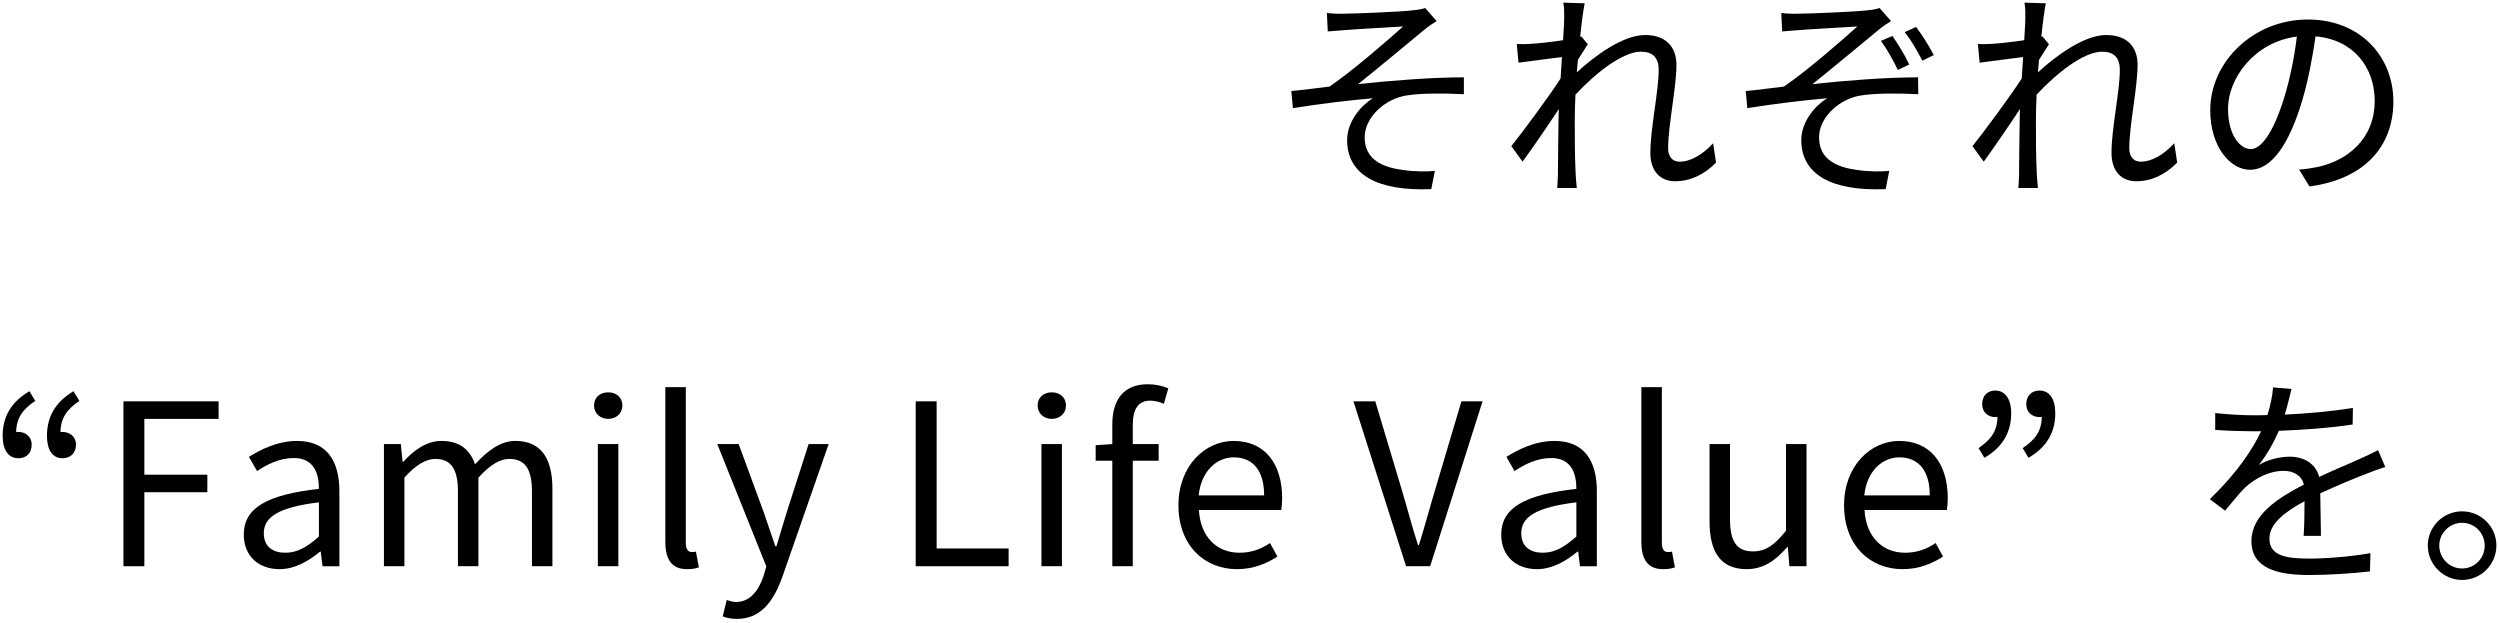 <?xml version="1.0" encoding="utf-8"?>
<!-- Generator: Adobe Illustrator 26.3.1, SVG Export Plug-In . SVG Version: 6.00 Build 0)  -->
<svg version="1.1" id="レイヤー_1" xmlns="http://www.w3.org/2000/svg" xmlns:xlink="http://www.w3.org/1999/xlink" x="0px"
	 y="0px" viewBox="0 0 473.276 117.89" style="enable-background:new 0 0 473.276 117.89;" xml:space="preserve">
<g>
	<path d="M254.556,2.587c1.831,0,10.52-0.341,12.946-0.639c0.979-0.085,1.789-0.255,2.3-0.426l2.172,2.47
		c-0.596,0.341-1.661,1.064-2.257,1.576c-3.151,2.598-9.241,7.666-12.605,10.349c6.388-0.681,13.968-1.277,20.016-1.277v3.194
		c-4.131-0.213-8.177-0.17-10.689,0.213c-4.088,0.554-8.092,4.046-8.092,7.964c0,4.216,3.407,5.664,7.24,6.175
		c2.47,0.34,4.557,0.298,6.047,0.17l-0.681,3.449c-10.307,0.426-15.928-2.811-15.928-9.284c0-3.578,2.726-6.644,4.897-7.921
		c-4.515,0.383-10.136,1.064-15.161,1.874l-0.298-3.237c2.257-0.213,5.11-0.596,7.239-0.852c4.6-3.152,11.243-8.986,13.926-11.371
		c-1.873,0.128-9.198,0.511-11.029,0.682c-1.065,0.085-2.343,0.17-3.237,0.255l-0.17-3.492
		C252.214,2.587,253.279,2.629,254.556,2.587z"/>
	<path d="M324.865,30.779c-2.214,2.257-4.854,3.535-7.75,3.535c-2.769,0-4.685-1.874-4.685-5.366c0-4.685,1.575-11.626,1.575-15.715
		c0-2.427-1.235-3.449-3.364-3.449c-3.407,0-8.518,3.96-12.393,8.134c-0.086,1.789-0.128,3.45-0.128,4.94
		c0,3.833,0,6.388,0.17,10.178c0.043,0.724,0.128,1.789,0.213,2.555h-3.705c0.043-0.596,0.128-1.831,0.128-2.513
		c0.043-4.045,0.043-6.132,0.128-10.817c0-0.426,0.043-0.979,0.043-1.619c-2.045,3.109-4.812,7.155-6.857,9.966l-2.129-2.938
		c2.342-2.939,7.197-9.497,9.326-12.819c0.086-1.363,0.171-2.726,0.256-4.046c-1.916,0.213-5.579,0.724-8.22,1.064l-0.34-3.535
		c0.937,0.042,1.746,0.042,2.768-0.042c1.363-0.085,3.833-0.341,6.005-0.681c0.128-2.002,0.213-3.492,0.213-3.961
		c0-0.979,0.043-2.087-0.17-3.151l4.046,0.128c-0.213,1.022-0.554,3.407-0.853,6.345l0.213-0.085l1.235,1.49
		c-0.511,0.767-1.235,1.917-1.874,2.939c-0.085,0.766-0.127,1.576-0.213,2.385c3.279-3.024,8.688-7.07,12.904-7.07
		c3.961,0,5.962,2.215,5.962,5.665c0,4.216-1.575,11.499-1.575,15.757c0,1.448,0.681,2.556,2.172,2.556
		c2.129,0,4.387-1.363,6.346-3.492L324.865,30.779z"/>
	<path d="M340.578,2.587c1.831,0,10.519-0.341,12.946-0.639c0.979-0.085,1.789-0.255,2.3-0.426l2.172,2.47
		c-0.597,0.341-1.661,1.064-2.257,1.576c-3.151,2.598-9.242,7.666-12.606,10.349c6.389-0.681,13.969-1.277,19.974-1.277l0.043,3.194
		c-4.174-0.213-8.177-0.17-10.689,0.213c-4.089,0.554-8.092,4.046-8.092,7.964c0,4.216,3.407,5.664,7.24,6.175
		c2.427,0.34,4.557,0.298,6.047,0.17l-0.682,3.449c-10.306,0.426-15.97-2.811-15.97-9.284c0-3.578,2.726-6.644,4.94-7.921
		c-4.515,0.383-10.137,1.064-15.161,1.874l-0.299-3.237c2.258-0.213,5.11-0.596,7.24-0.852c4.6-3.152,11.243-8.986,13.884-11.371
		c-1.832,0.128-9.156,0.511-10.988,0.682c-1.064,0.085-2.342,0.17-3.236,0.255l-0.17-3.492
		C338.235,2.587,339.299,2.629,340.578,2.587z M361.445,12.211l-2.172,1.022c-0.895-1.874-1.959-3.79-3.193-5.494l2.172-0.937
		C359.231,8.251,360.551,10.295,361.445,12.211z M366.087,10.423l-2.172,1.064c-0.938-1.831-2.087-3.833-3.322-5.408l2.13-0.979
		C363.745,6.419,365.15,8.634,366.087,10.423z"/>
	<path d="M412.165,30.779c-2.214,2.257-4.854,3.535-7.75,3.535c-2.769,0-4.685-1.874-4.685-5.366c0-4.685,1.575-11.626,1.575-15.715
		c0-2.427-1.235-3.449-3.364-3.449c-3.407,0-8.518,3.96-12.393,8.134c-0.086,1.789-0.128,3.45-0.128,4.94
		c0,3.833,0,6.388,0.17,10.178c0.043,0.724,0.128,1.789,0.213,2.555h-3.705c0.043-0.596,0.128-1.831,0.128-2.513
		c0.043-4.045,0.043-6.132,0.128-10.817c0-0.426,0.043-0.979,0.043-1.619c-2.045,3.109-4.812,7.155-6.857,9.966l-2.129-2.938
		c2.342-2.939,7.197-9.497,9.326-12.819c0.086-1.363,0.171-2.726,0.256-4.046c-1.916,0.213-5.579,0.724-8.22,1.064l-0.34-3.535
		c0.937,0.042,1.746,0.042,2.768-0.042c1.363-0.085,3.833-0.341,6.005-0.681c0.128-2.002,0.213-3.492,0.213-3.961
		c0-0.979,0.043-2.087-0.17-3.151l4.046,0.128c-0.213,1.022-0.554,3.407-0.853,6.345l0.213-0.085l1.235,1.49
		c-0.511,0.767-1.235,1.917-1.874,2.939c-0.085,0.766-0.128,1.576-0.213,2.385c3.279-3.024,8.688-7.07,12.904-7.07
		c3.961,0,5.962,2.215,5.962,5.665c0,4.216-1.575,11.499-1.575,15.757c0,1.448,0.681,2.556,2.172,2.556
		c2.129,0,4.387-1.363,6.346-3.492L412.165,30.779z"/>
	<path d="M435.245,32.1c1.32-0.085,2.598-0.298,3.62-0.511c5.408-1.192,10.689-5.196,10.689-12.478
		c0-6.388-4.046-11.626-11.2-12.223c-0.554,3.918-1.363,8.177-2.513,12.137c-2.598,8.646-5.963,13.117-9.881,13.117
		c-3.747,0-7.538-4.344-7.538-11.286c0-9.157,8.177-17.163,18.483-17.163c9.88,0,16.183,6.984,16.183,15.502
		c0,8.858-5.834,14.778-15.885,16.098L435.245,32.1z M432.477,18.301c1.064-3.492,1.873-7.495,2.342-11.371
		c-8.092,1.022-13.031,7.964-13.031,13.628c0,5.323,2.47,7.666,4.301,7.666C427.962,28.224,430.304,25.414,432.477,18.301z"/>
</g>
<g>
	<path d="M6.676,75.892c-2.343,1.576-3.577,3.194-3.62,5.92c0.128-0.043,0.256-0.043,0.426-0.043c1.32,0,2.513,0.852,2.513,2.385
		c0,1.661-1.022,2.598-2.513,2.598c-1.874,0-2.981-1.533-2.981-4.259c0-3.79,1.789-6.516,5.068-8.432L6.676,75.892z M15.022,75.892
		c-2.3,1.576-3.534,3.194-3.577,5.92c0.128-0.043,0.256-0.043,0.383-0.043c1.32,0,2.556,0.852,2.556,2.385
		c0,1.661-1.064,2.598-2.556,2.598c-1.873,0-2.938-1.533-2.938-4.259c0-3.79,1.789-6.516,5.025-8.432L15.022,75.892z"/>
	<path d="M23.368,75.977h18.015v3.322H27.329V89.86h11.924v3.322H27.329v14.011h-3.961V75.977z"/>
	<path d="M46.15,101.188c0-5.025,4.387-7.538,14.225-8.645c0-2.981-0.979-5.834-4.77-5.834c-2.684,0-5.111,1.235-6.942,2.47
		l-1.533-2.683c2.13-1.363,5.409-3.024,9.114-3.024c5.621,0,8.006,3.791,8.006,9.497v14.224h-3.193l-0.341-2.768h-0.128
		c-2.215,1.831-4.812,3.322-7.666,3.322C49.047,107.747,46.15,105.362,46.15,101.188z M60.375,101.572v-6.473
		c-7.794,0.937-10.434,2.854-10.434,5.834c0,2.64,1.788,3.705,4.088,3.705C56.286,104.638,58.118,103.573,60.375,101.572z"/>
	<path d="M72.682,84.068h3.194l0.341,3.365h0.127c2.002-2.215,4.43-3.961,7.197-3.961c3.535,0,5.451,1.704,6.389,4.429
		c2.385-2.598,4.812-4.429,7.623-4.429c4.77,0,7.026,3.151,7.026,9.071v14.65h-3.875V93.054c0-4.344-1.362-6.175-4.302-6.175
		c-1.788,0-3.662,1.15-5.834,3.535v16.779h-3.875V93.054c0-4.344-1.363-6.175-4.302-6.175c-1.746,0-3.705,1.15-5.834,3.535v16.779
		h-3.876V84.068z"/>
	<path d="M112.456,76.786c0-1.576,1.149-2.513,2.683-2.513s2.683,0.937,2.683,2.513c0,1.448-1.149,2.513-2.683,2.513
		S112.456,78.234,112.456,76.786z M113.18,84.068h3.876v23.125h-3.876V84.068z"/>
	<path d="M125.955,102.594v-29.3h3.876v29.556c0,1.192,0.511,1.661,1.106,1.661c0.213,0,0.384,0,0.81-0.085l0.554,2.981
		c-0.554,0.213-1.235,0.341-2.257,0.341C127.147,107.747,125.955,105.873,125.955,102.594z"/>
	<path d="M136.814,116.69l0.767-3.109c0.468,0.17,1.149,0.383,1.745,0.383c2.641,0,4.302-2.129,5.238-4.983l0.512-1.746
		l-9.284-23.167h4.046l4.727,12.861c0.682,2.002,1.491,4.387,2.215,6.474h0.213c0.639-2.087,1.32-4.429,1.959-6.474l4.131-12.861
		h3.791l-8.73,25.042c-1.619,4.557-4.004,8.049-8.603,8.049C138.433,117.159,137.538,116.988,136.814,116.69z"/>
	<path d="M173.352,75.977h3.961v27.852h13.628v3.364h-17.589V75.977z"/>
	<path d="M196.433,76.786c0-1.576,1.15-2.513,2.684-2.513s2.682,0.937,2.682,2.513c0,1.448-1.148,2.513-2.682,2.513
		S196.433,78.234,196.433,76.786z M197.158,84.068h3.875v23.125h-3.875V84.068z"/>
	<path d="M220.324,76.445c-0.852-0.383-1.789-0.596-2.598-0.596c-2.215,0-3.279,1.576-3.279,4.557v3.663h4.898v3.151h-4.898v19.974
		h-3.875V87.22h-3.152v-2.938l3.152-0.213v-3.705c0-4.685,2.129-7.623,6.729-7.623c1.406,0,2.768,0.298,3.875,0.767L220.324,76.445z
		"/>
	<path d="M223.091,95.652c0-7.496,5.068-12.18,10.434-12.18c5.877,0,9.199,4.259,9.199,10.86c0,0.852-0.086,1.661-0.17,2.214
		h-15.588c0.256,4.94,3.279,8.092,7.666,8.092c2.258,0,4.088-0.682,5.791-1.832l1.406,2.556c-2.045,1.32-4.514,2.385-7.666,2.385
		C228.031,107.747,223.091,103.275,223.091,95.652z M239.316,93.778c0-4.685-2.129-7.197-5.748-7.197
		c-3.279,0-6.176,2.641-6.645,7.197H239.316z"/>
	<path d="M256.222,75.977h4.131l5.066,16.907c1.107,3.662,1.832,6.644,3.023,10.306h0.172c1.148-3.662,1.916-6.644,3.023-10.306
		l5.025-16.907h4.002l-9.922,31.216h-4.557L256.222,75.977z"/>
	<path d="M284.199,101.188c0-5.025,4.387-7.538,14.225-8.645c0-2.981-0.979-5.834-4.77-5.834c-2.684,0-5.111,1.235-6.941,2.47
		l-1.533-2.683c2.129-1.363,5.408-3.024,9.113-3.024c5.621,0,8.006,3.791,8.006,9.497v14.224h-3.193l-0.34-2.768h-0.129
		c-2.215,1.831-4.812,3.322-7.666,3.322C287.095,107.747,284.199,105.362,284.199,101.188z M298.423,101.572v-6.473
		c-7.793,0.937-10.434,2.854-10.434,5.834c0,2.64,1.789,3.705,4.088,3.705C294.335,104.638,296.167,103.573,298.423,101.572z"/>
	<path d="M310.73,102.594v-29.3h3.877v29.556c0,1.192,0.51,1.661,1.105,1.661c0.213,0,0.385,0,0.811-0.085l0.553,2.981
		c-0.553,0.213-1.234,0.341-2.256,0.341C311.923,107.747,310.73,105.873,310.73,102.594z"/>
	<path d="M323.634,98.718v-14.65h3.875V98.25c0,4.301,1.277,6.133,4.344,6.133c2.385,0,4.045-1.15,6.26-3.918V84.068h3.875v23.125
		h-3.236l-0.297-3.62h-0.129c-2.172,2.513-4.471,4.174-7.666,4.174C325.806,107.747,323.634,104.596,323.634,98.718z"/>
	<path d="M349.099,95.652c0-7.496,5.068-12.18,10.434-12.18c5.877,0,9.199,4.259,9.199,10.86c0,0.852-0.086,1.661-0.17,2.214
		h-15.588c0.256,4.94,3.279,8.092,7.666,8.092c2.258,0,4.088-0.682,5.791-1.832l1.406,2.556c-2.045,1.32-4.514,2.385-7.666,2.385
		C354.039,107.747,349.099,103.275,349.099,95.652z M365.324,93.778c0-4.685-2.129-7.197-5.748-7.197
		c-3.279,0-6.176,2.641-6.645,7.197H365.324z"/>
	<path d="M374.564,84.835c2.342-1.618,3.535-3.194,3.578-5.919c-0.129,0.042-0.256,0.042-0.426,0.042
		c-1.279,0-2.471-0.852-2.471-2.427c0-1.619,1.021-2.598,2.471-2.598c1.873,0,3.023,1.576,3.023,4.301
		c0,3.791-1.789,6.516-5.068,8.433L374.564,84.835z M382.912,84.835c2.385-1.618,3.576-3.194,3.619-5.919
		c-0.127,0.042-0.297,0.042-0.426,0.042c-1.32,0-2.512-0.852-2.512-2.427c0-1.619,1.021-2.598,2.512-2.598
		c1.875,0,2.98,1.576,2.98,4.301c0,3.791-1.787,6.516-5.066,8.433L382.912,84.835z"/>
	<path d="M436.101,101.444c0.127-1.618,0.17-4.344,0.17-6.558c-3.918,2.129-6.645,4.301-6.645,7.069
		c0,3.322,3.279,3.791,7.623,3.791c3.279,0,7.795-0.383,11.5-1.022l-0.086,3.45c-3.193,0.383-7.879,0.682-11.541,0.682
		c-6.047,0-10.902-1.278-10.902-6.431c0-4.982,5.025-8.134,9.922-10.689c-0.426-1.746-1.959-2.598-3.789-2.598
		c-2.768,0-5.324,1.363-7.283,3.109c-1.191,1.15-2.385,2.726-3.832,4.429l-2.896-2.172c5.365-5.196,8.135-9.54,9.711-12.861h-1.746
		c-1.789,0-4.643-0.085-6.943-0.256v-3.194c2.258,0.255,5.197,0.426,7.113,0.426c0.895,0,1.789,0,2.768-0.042
		c0.596-1.874,0.98-3.79,1.064-5.238l3.492,0.298c-0.297,1.192-0.682,2.938-1.277,4.855c4.301-0.213,8.9-0.597,12.904-1.278
		l-0.043,3.151c-4.174,0.639-9.369,1.022-13.969,1.192c-0.938,2.172-2.258,4.514-3.789,6.474c1.531-0.979,3.959-1.576,5.834-1.576
		c2.725,0,4.939,1.32,5.578,3.833c2.896-1.363,5.451-2.385,7.666-3.407c1.277-0.554,2.299-1.065,3.492-1.661l1.363,3.194
		c-1.064,0.298-2.598,0.894-3.705,1.32c-2.385,0.937-5.408,2.172-8.604,3.663c0.043,2.428,0.086,6.005,0.129,8.049H436.101z"/>
	<path d="M472.595,103.275c0,3.577-2.896,6.516-6.516,6.516c-3.535,0-6.473-2.938-6.473-6.516c0-3.578,2.938-6.473,6.473-6.473
		C469.699,96.802,472.595,99.698,472.595,103.275z M470.38,103.275c0-2.342-1.873-4.301-4.301-4.301
		c-2.342,0-4.301,1.959-4.301,4.301c0,2.427,1.959,4.344,4.301,4.344C468.507,107.619,470.38,105.703,470.38,103.275z"/>
</g>
<g>
</g>
<g>
</g>
<g>
</g>
<g>
</g>
<g>
</g>
<g>
</g>
</svg>
